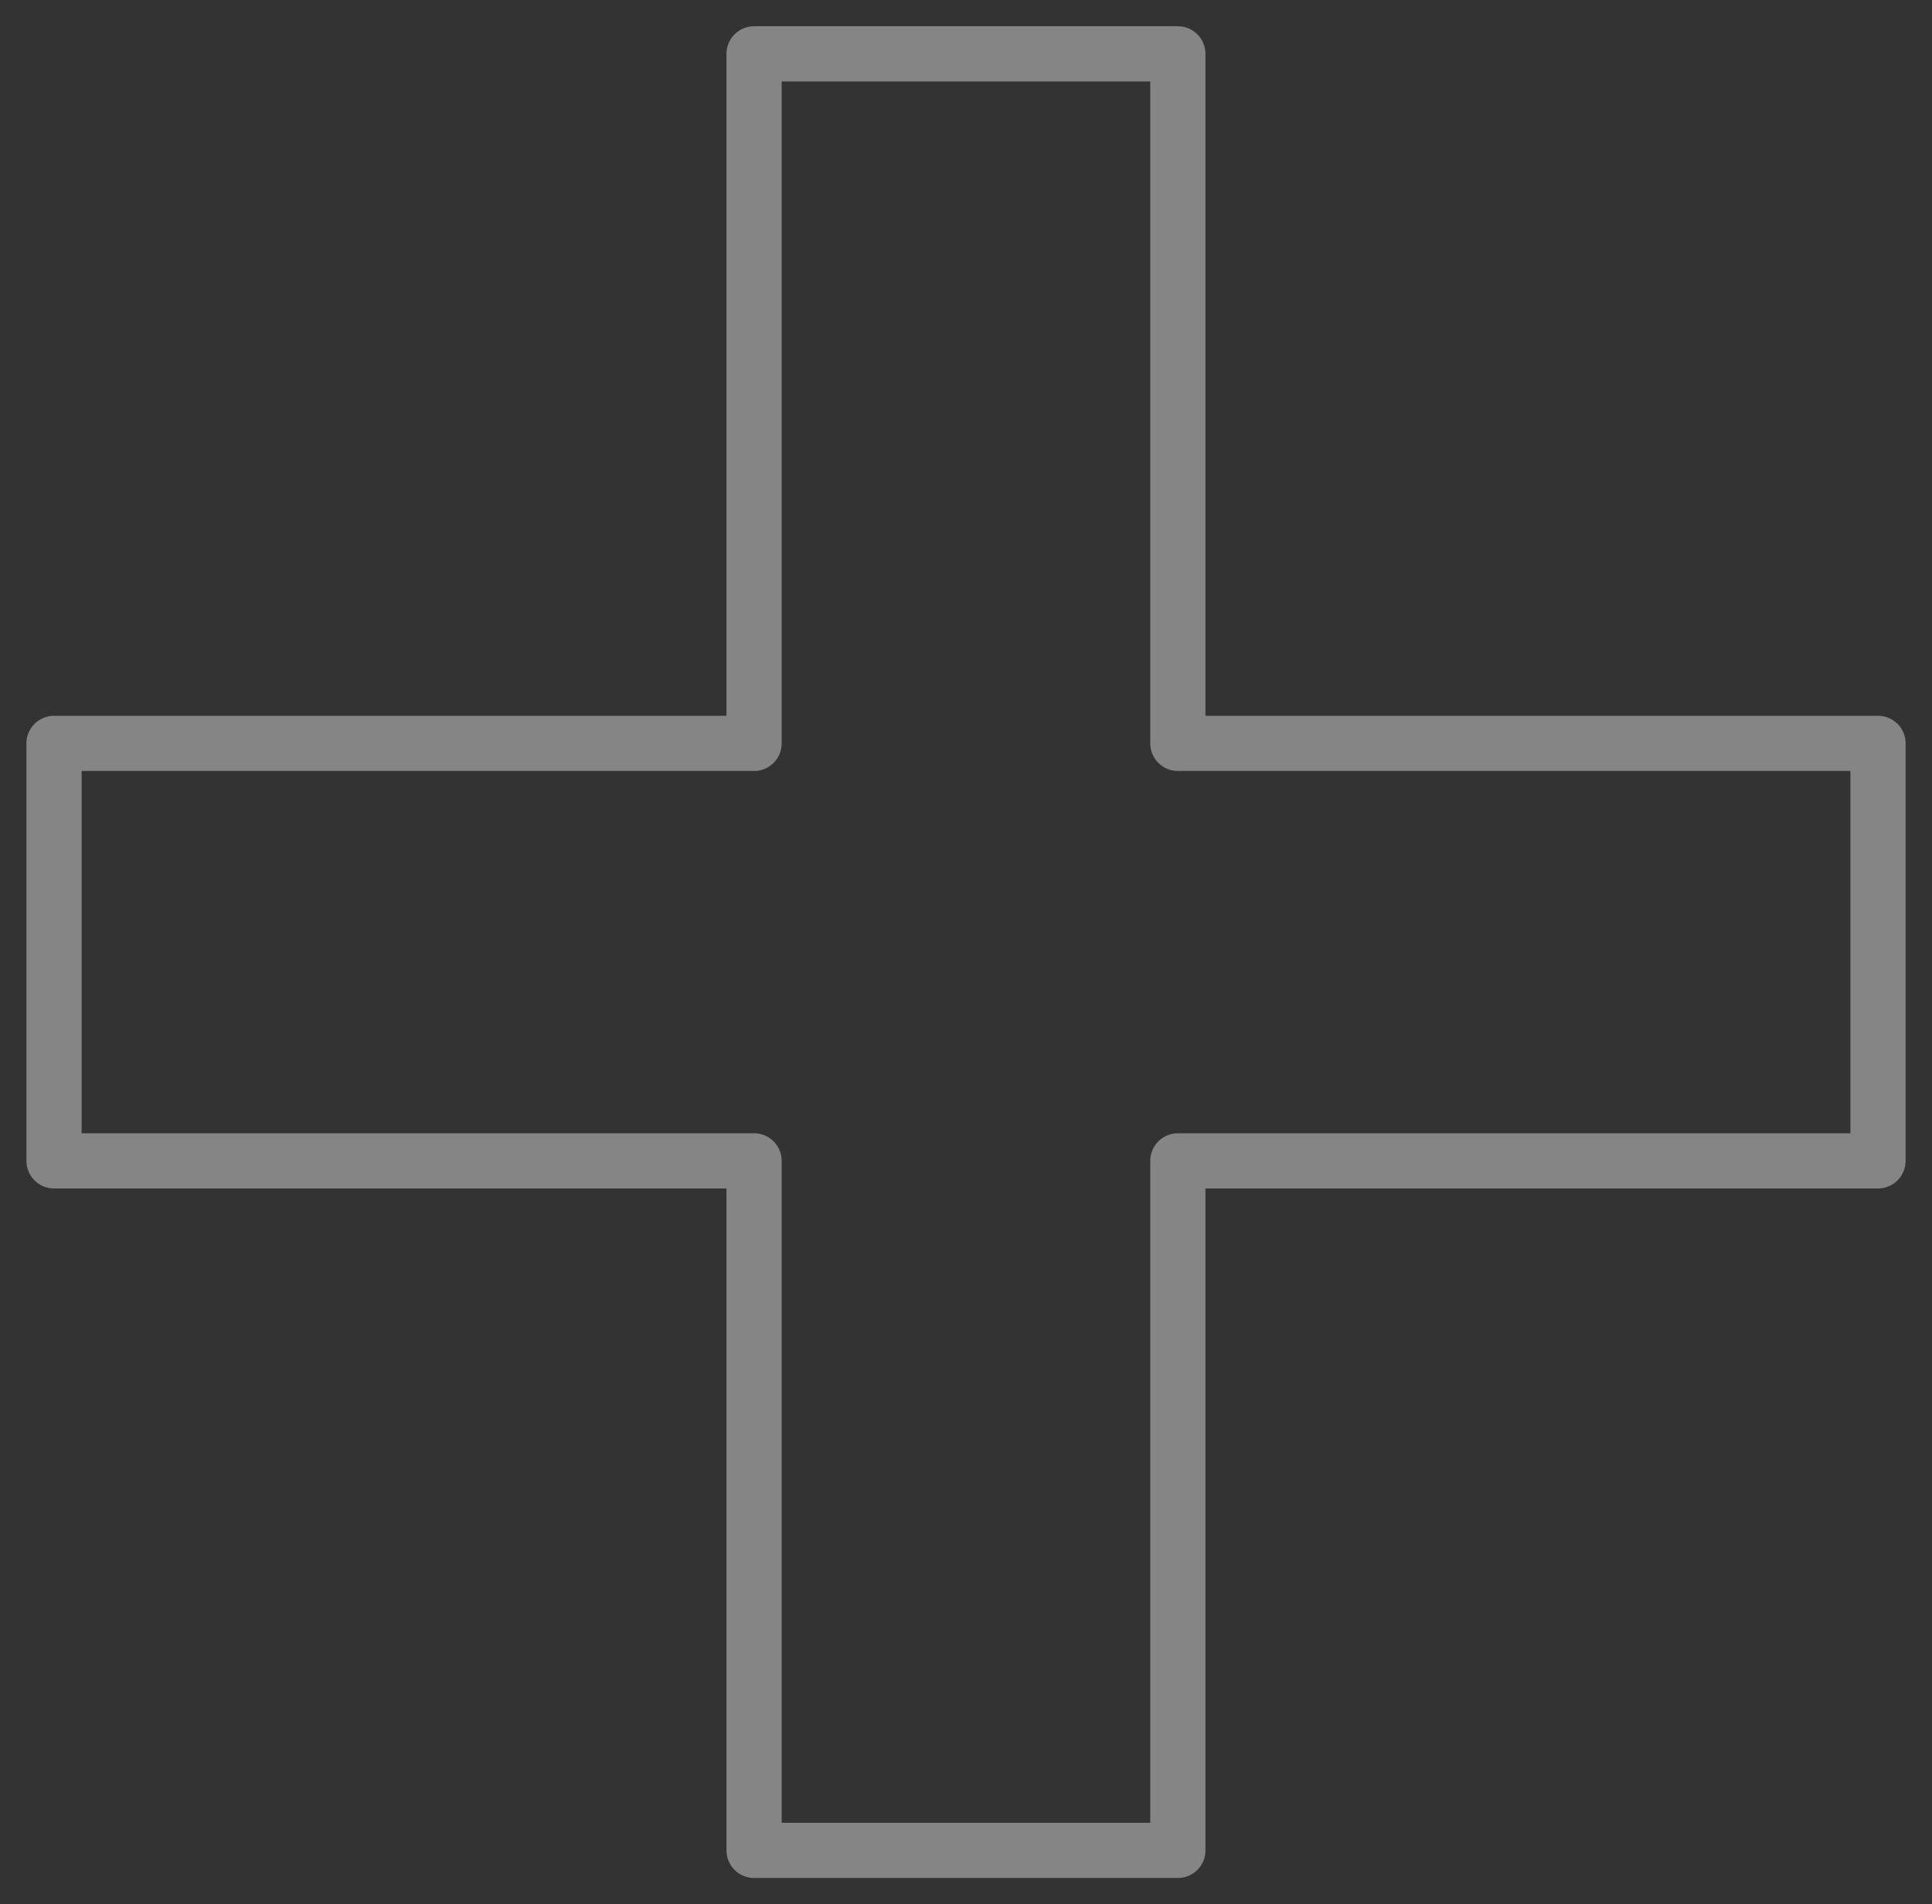<svg width="70" height="69" viewBox="0 0 70 69" fill="none" xmlns="http://www.w3.org/2000/svg">
<rect x="0" y="0" width="70" height="69" fill="#333333" stroke="none"/>
<path d="M42.676 26.937V1.951H27.321V26.937H1.957V42.064H27.321V67.05H42.676V42.064H68.044V26.937H42.676Z" stroke="white" stroke-opacity="0.4" stroke-width="2" stroke-linecap="round" stroke-linejoin="round"/>
</svg>
